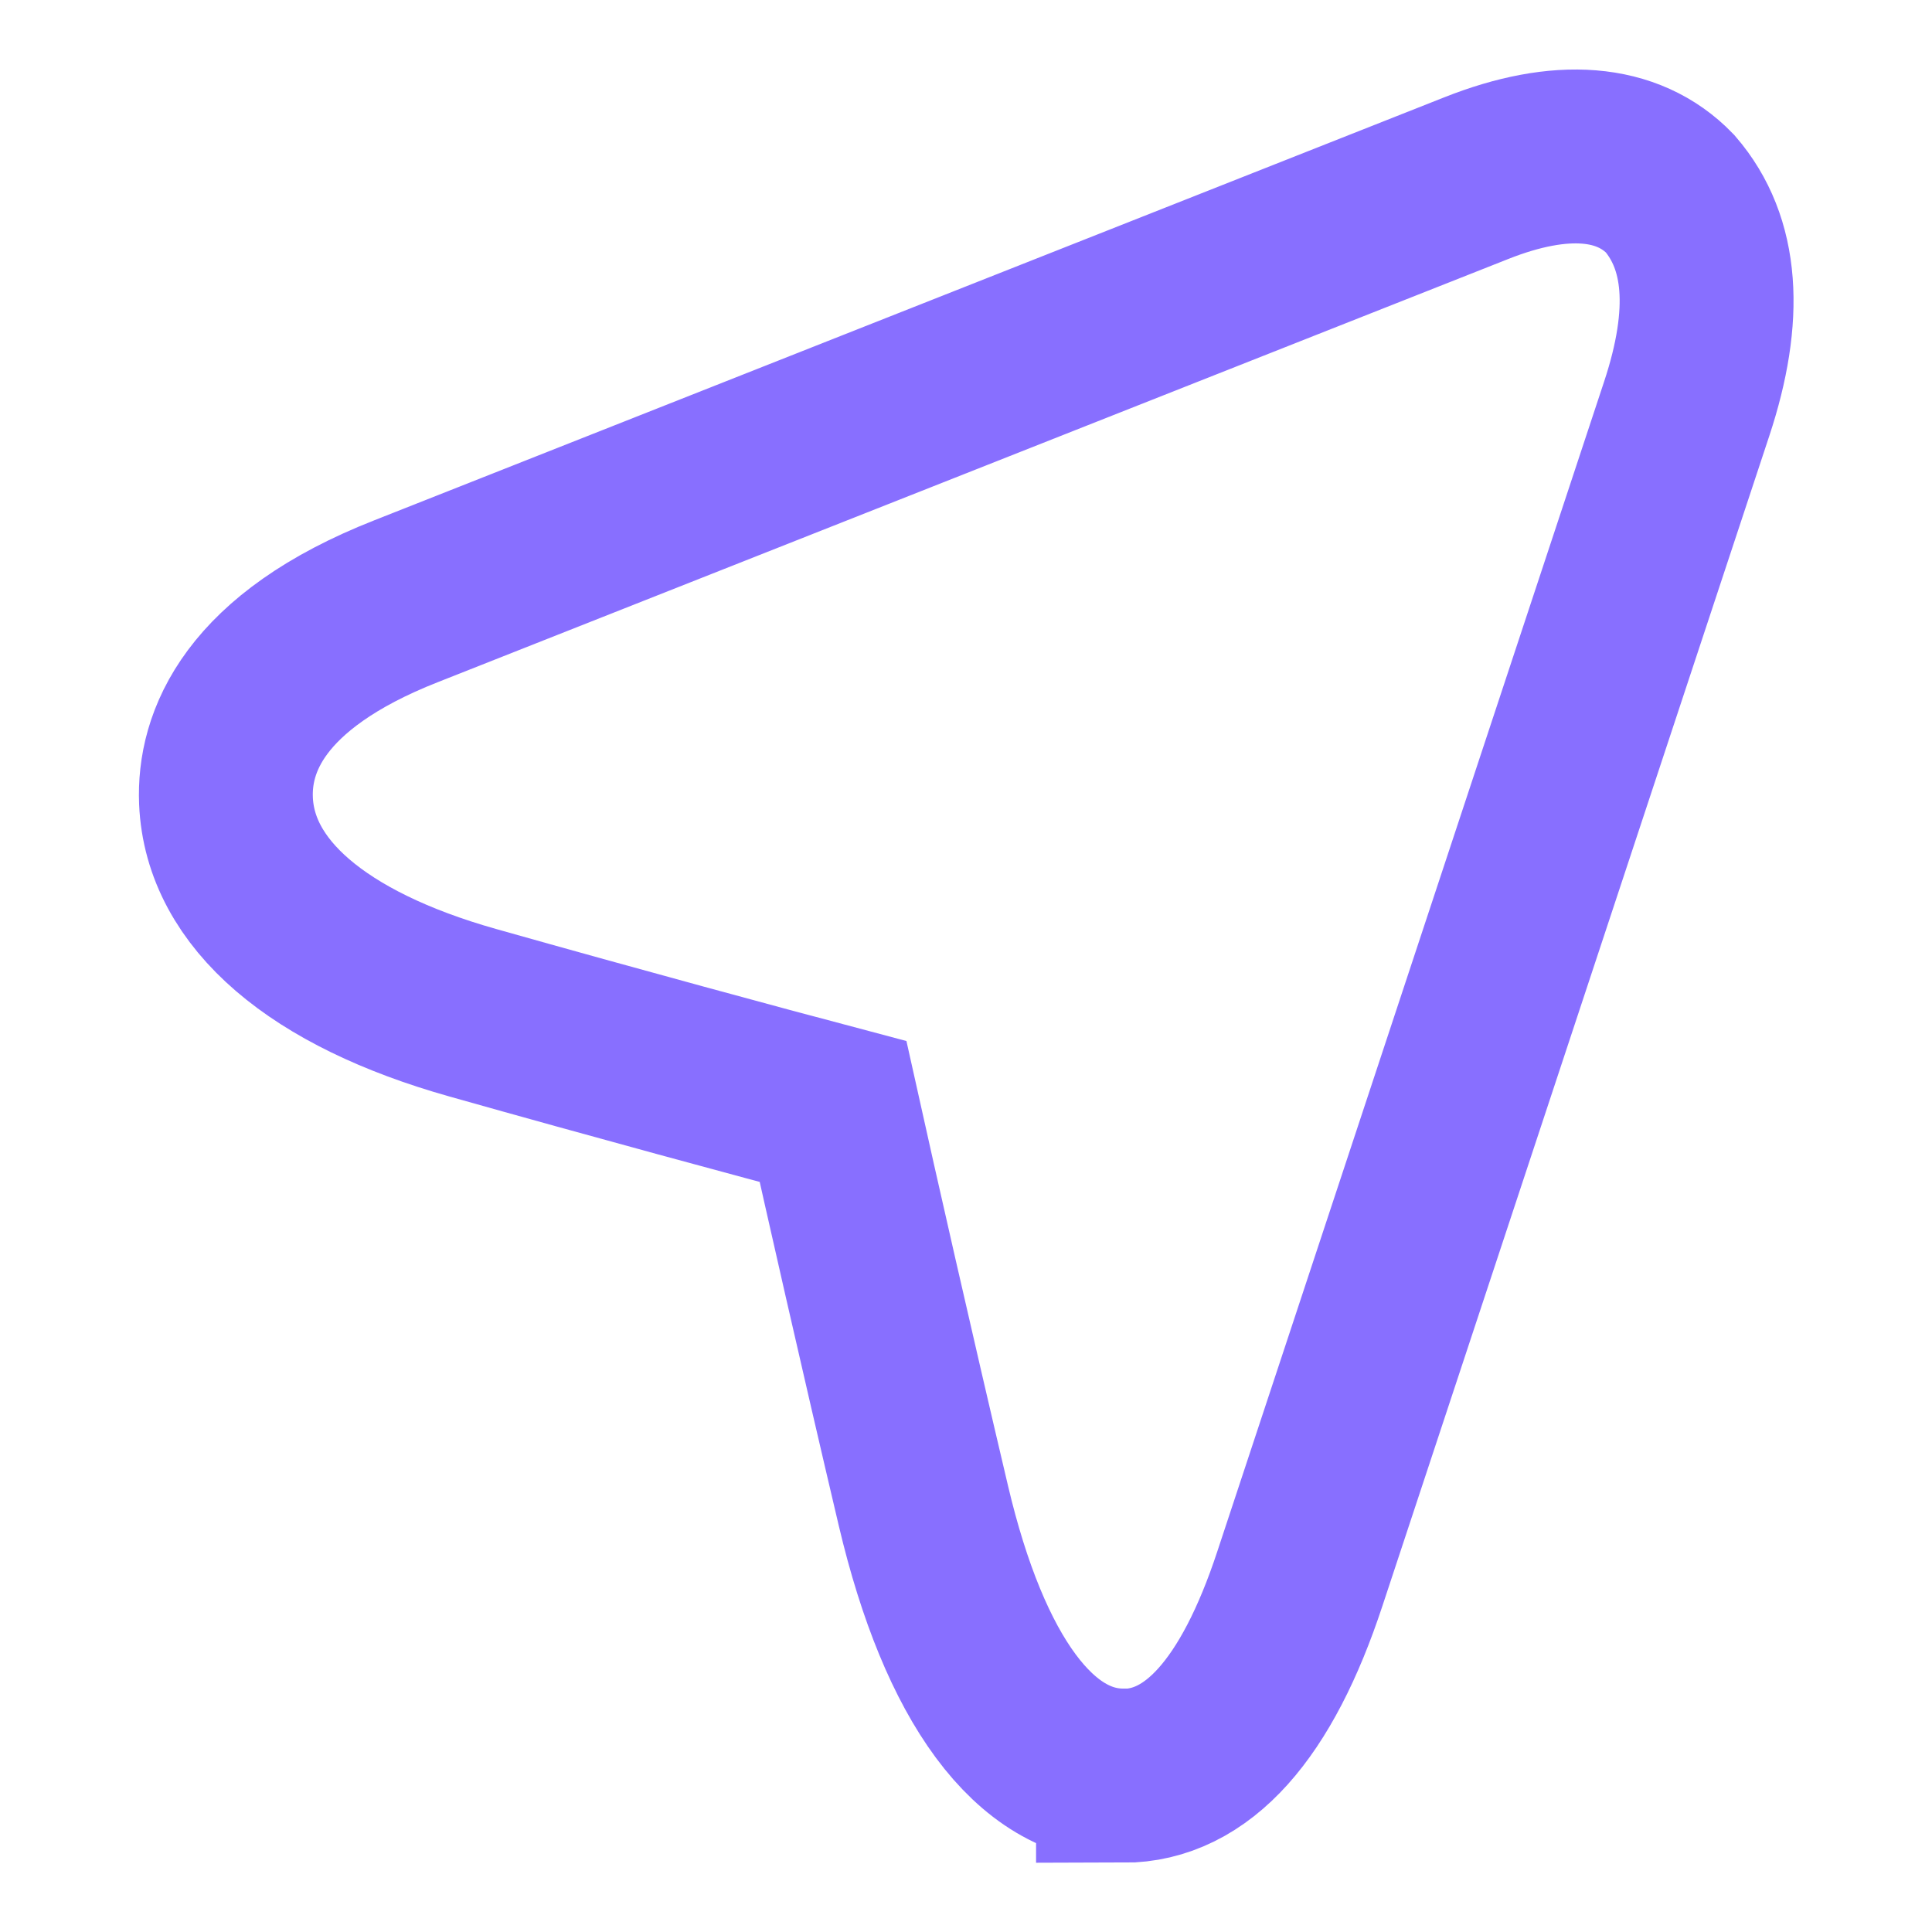 <svg width="60" height="60" viewBox="0 0 60 60" fill="none" xmlns="http://www.w3.org/2000/svg">
<g clip-path="url(#clip0_781_1040)">
<mask id="mask0_781_1040" style="mask-type:luminance" maskUnits="userSpaceOnUse" x="0" y="0" width="60" height="60">
<path d="M60 0H0V60H60V0Z" fill="white"/>
</mask>
<g mask="url(#mask0_781_1040)">
<path d="M34.876 55.14C32.15 55.14 29.952 52.169 28.678 46.767C27.51 41.809 26.407 36.931 25.871 34.519C23.664 33.934 19.195 32.727 14.676 31.45C9.865 30.093 7.139 27.752 7.018 24.869C6.945 23.078 7.853 20.541 12.615 18.67L45.844 5.534C48.481 4.488 50.557 4.665 51.864 6.013C53.186 7.548 53.348 9.774 52.383 12.692L40.368 49.029C39.029 53.091 37.18 55.149 34.876 55.149V55.14Z" stroke="#886FFF" stroke-width="5.4" stroke-miterlimit="10"/>
</g>
</g>
<defs>
<clipPath id="clip0_781_1040">
<rect width="60" height="60" fill="white"/>
</clipPath>
</defs>
</svg>
